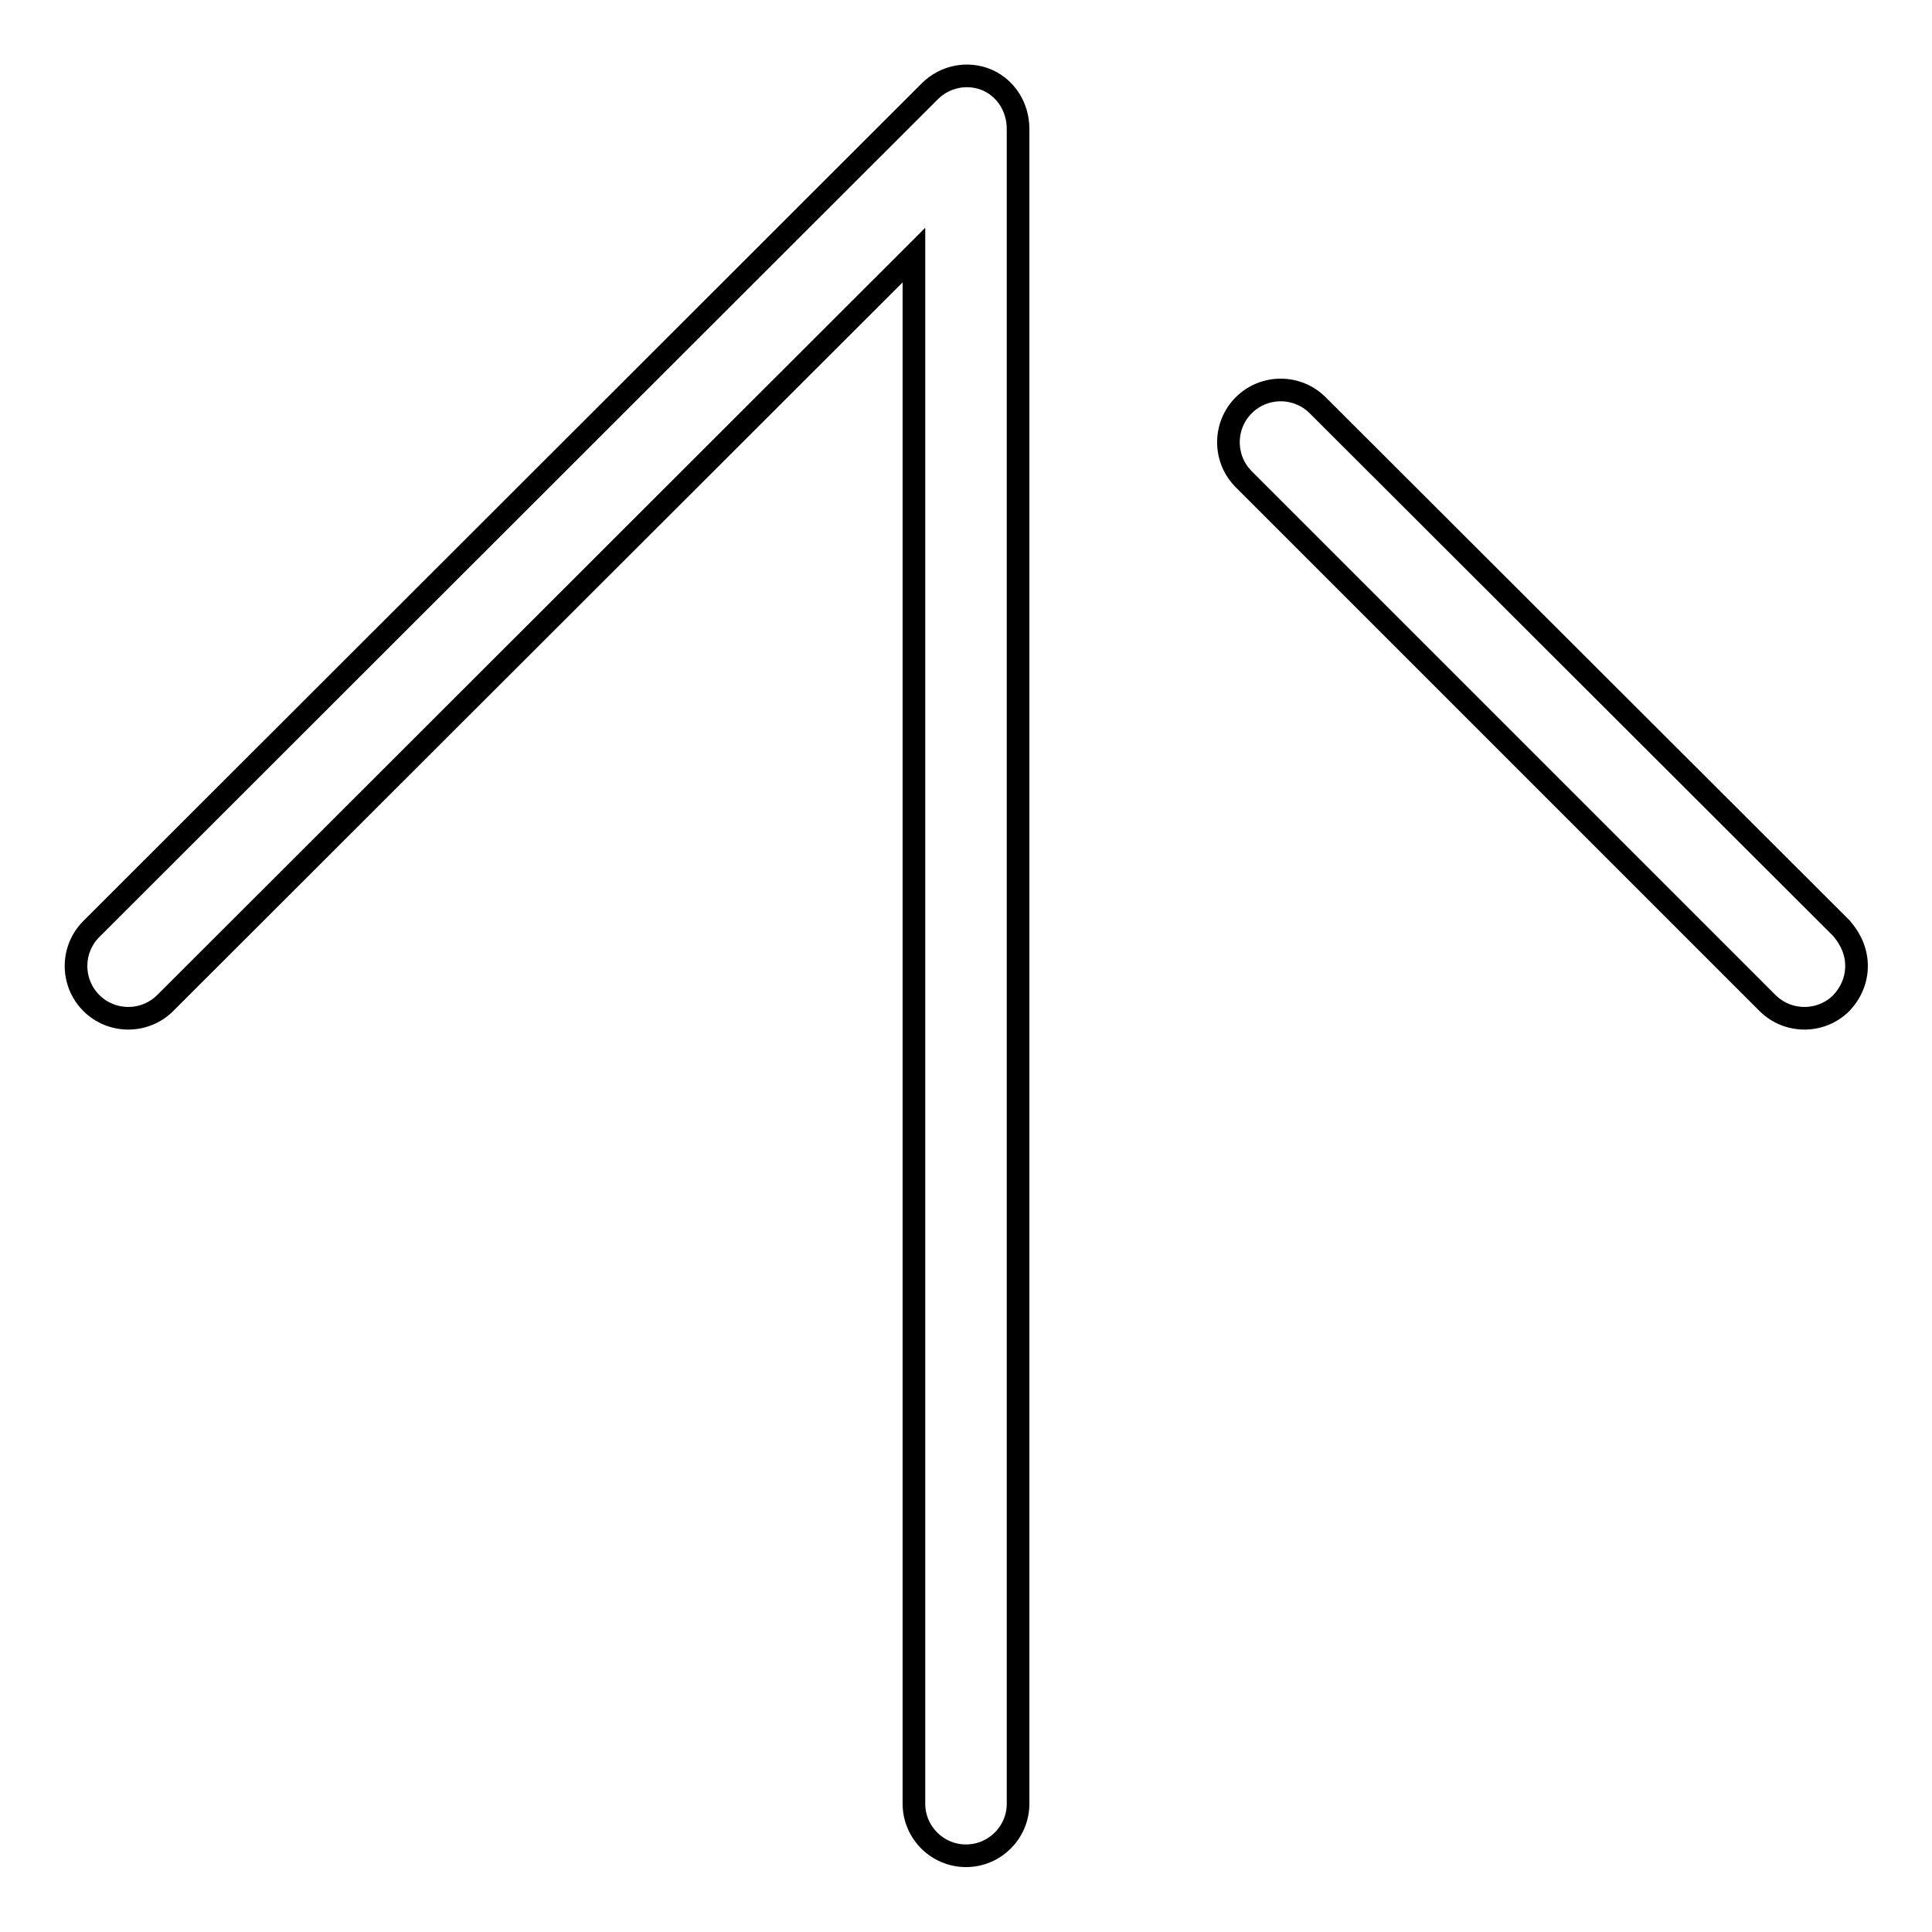 <?xml version="1.0" encoding="utf-8"?>
<!-- Svg Vector Icons : http://www.onlinewebfonts.com/icon -->
<!DOCTYPE svg PUBLIC "-//W3C//DTD SVG 1.1//EN" "http://www.w3.org/Graphics/SVG/1.1/DTD/svg11.dtd">
<svg version="1.1" xmlns="http://www.w3.org/2000/svg" xmlns:xlink="http://www.w3.org/1999/xlink" x="0px" y="0px" viewBox="0 0 256 256" enable-background="new 0 0 256 256" xml:space="preserve">
<g><g><path stroke-width="3" fill-opacity="0" stroke="#000000"  d="M246,128c0,1.8-0.7,3.5-2,4.9c-2.7,2.7-7.1,2.7-9.8,0l-69.4-69.4c-2.7-2.7-2.7-7.1,0-9.8c2.7-2.7,7.1-2.7,9.8,0l69.4,69.3C245.3,124.5,246,126.2,246,128z M134.9,17.1V239c0,3.8-3.1,6.9-6.9,6.9c-3.8,0-6.9-3.1-6.9-6.9V33.8l-99.2,99.1c-2.7,2.7-7.1,2.7-9.8,0c-2.7-2.7-2.7-7.1,0-9.8l111.1-111c2-2,5-2.6,7.6-1.5C133.3,11.7,134.9,14.2,134.9,17.1z"/></g></g>
</svg>